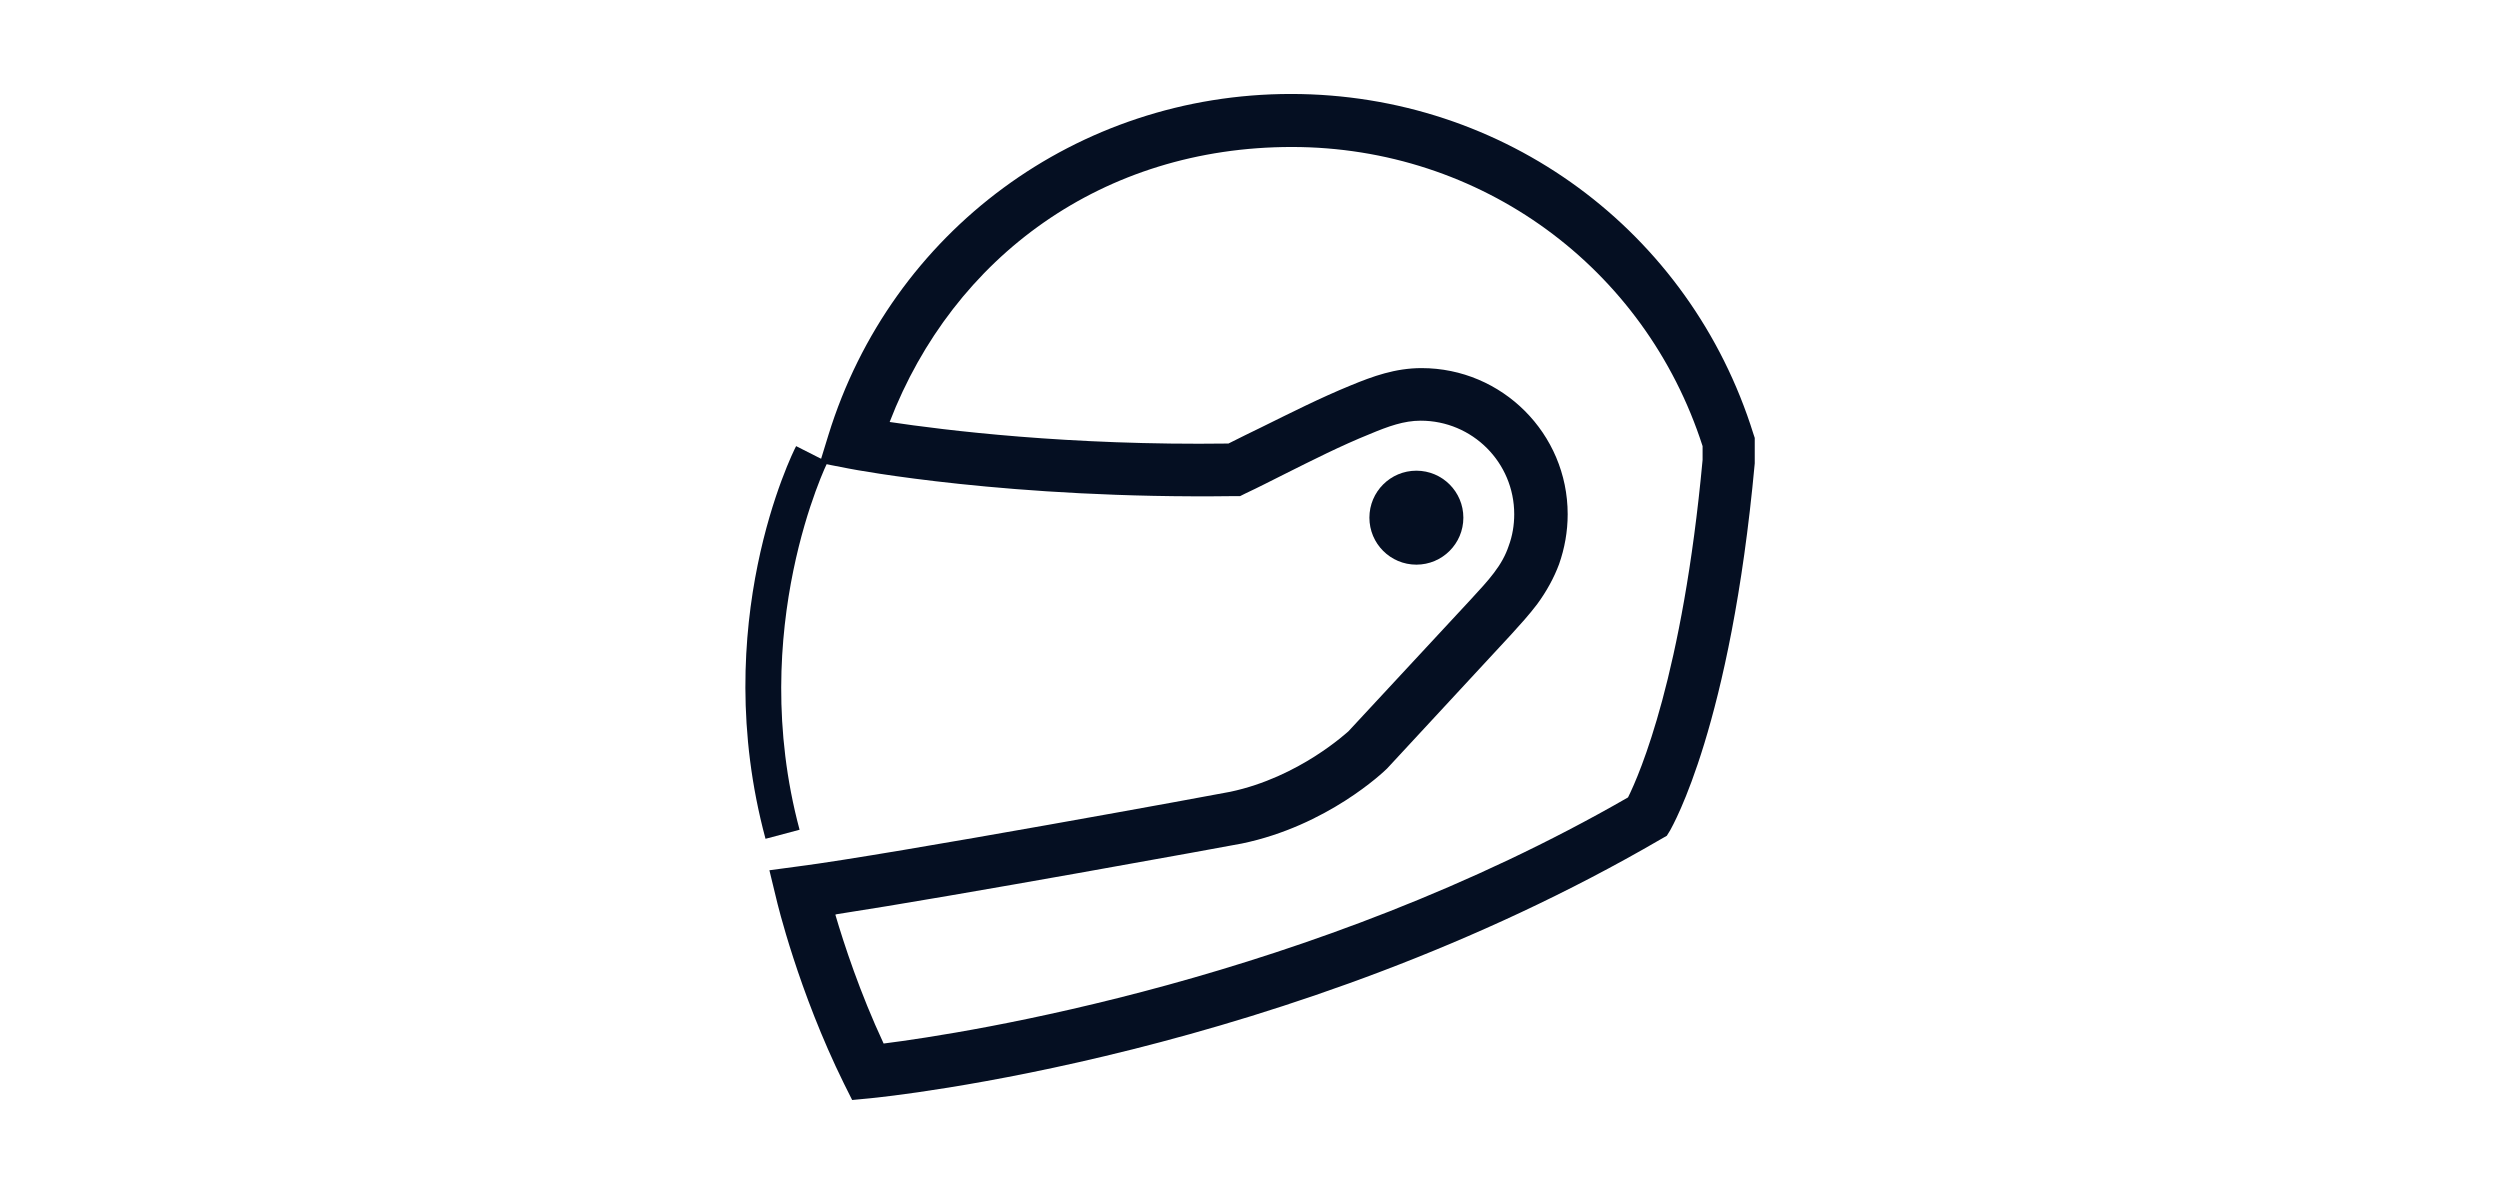 <?xml version="1.0" encoding="UTF-8"?>
<svg id="Layer_1" xmlns="http://www.w3.org/2000/svg" version="1.1" viewBox="0 0 58 27.7">
  <!-- Generator: Adobe Illustrator 30.0.0, SVG Export Plug-In . SVG Version: 2.1.1 Build 123)  -->
  <defs>
    <style>
      .st0 {
        fill: #050f22;
      }
    </style>
  </defs>
  <path class="st0" d="M19.77,25.52l-.19-.38c-1.06-2.15-1.55-4.2-1.57-4.29l-.16-.66.67-.09c2.11-.27,9.94-1.71,10.02-1.73,1.61-.34,2.72-1.39,2.74-1.4l2.84-3.06c.21-.23.39-.42.54-.62h0c.16-.21.27-.41.34-.62.09-.24.13-.49.13-.74,0-1.2-.97-2.17-2.17-2.17-.39,0-.75.13-1.18.31-.67.27-1.34.61-1.98.93-.3.15-.61.31-.91.45l-.12.06h-.14c-5.2.07-8.79-.61-8.94-.64l-.67-.13.2-.65c1.46-4.73,5.78-7.91,10.73-7.91s9.26,3.17,10.73,7.89l.03.09v.59c-.56,6.1-1.91,8.41-1.96,8.51l-.08.13-.14.08c-8.64,5.03-17.94,5.97-18.34,6.01l-.42.04ZM19.38,21.22c.2.68.57,1.81,1.12,2.99,1.9-.24,9.92-1.48,17.27-5.71.27-.54,1.27-2.85,1.73-7.83v-.32c-1.34-4.16-5.15-6.94-9.53-6.94s-7.85,2.54-9.33,6.38c1.27.19,4.15.55,7.86.5.26-.13.52-.26.77-.38.67-.33,1.36-.68,2.07-.97.51-.21,1.03-.4,1.64-.4,1.87,0,3.39,1.52,3.39,3.39,0,.4-.07.79-.2,1.16-.12.32-.29.63-.51.93h0c-.19.25-.4.48-.6.7l-2.88,3.11c-.08.08-1.39,1.33-3.37,1.74-.31.06-6.66,1.22-9.4,1.64Z"/>
  <circle class="st0" cx="32.86" cy="12.01" r="1.09"/>
  <path class="st0" d="M17.76,19.46c-1.34-4.98.62-8.94.71-9.11l.73.37s-1.9,3.86-.65,8.53l-.79.21Z"/>
</svg>